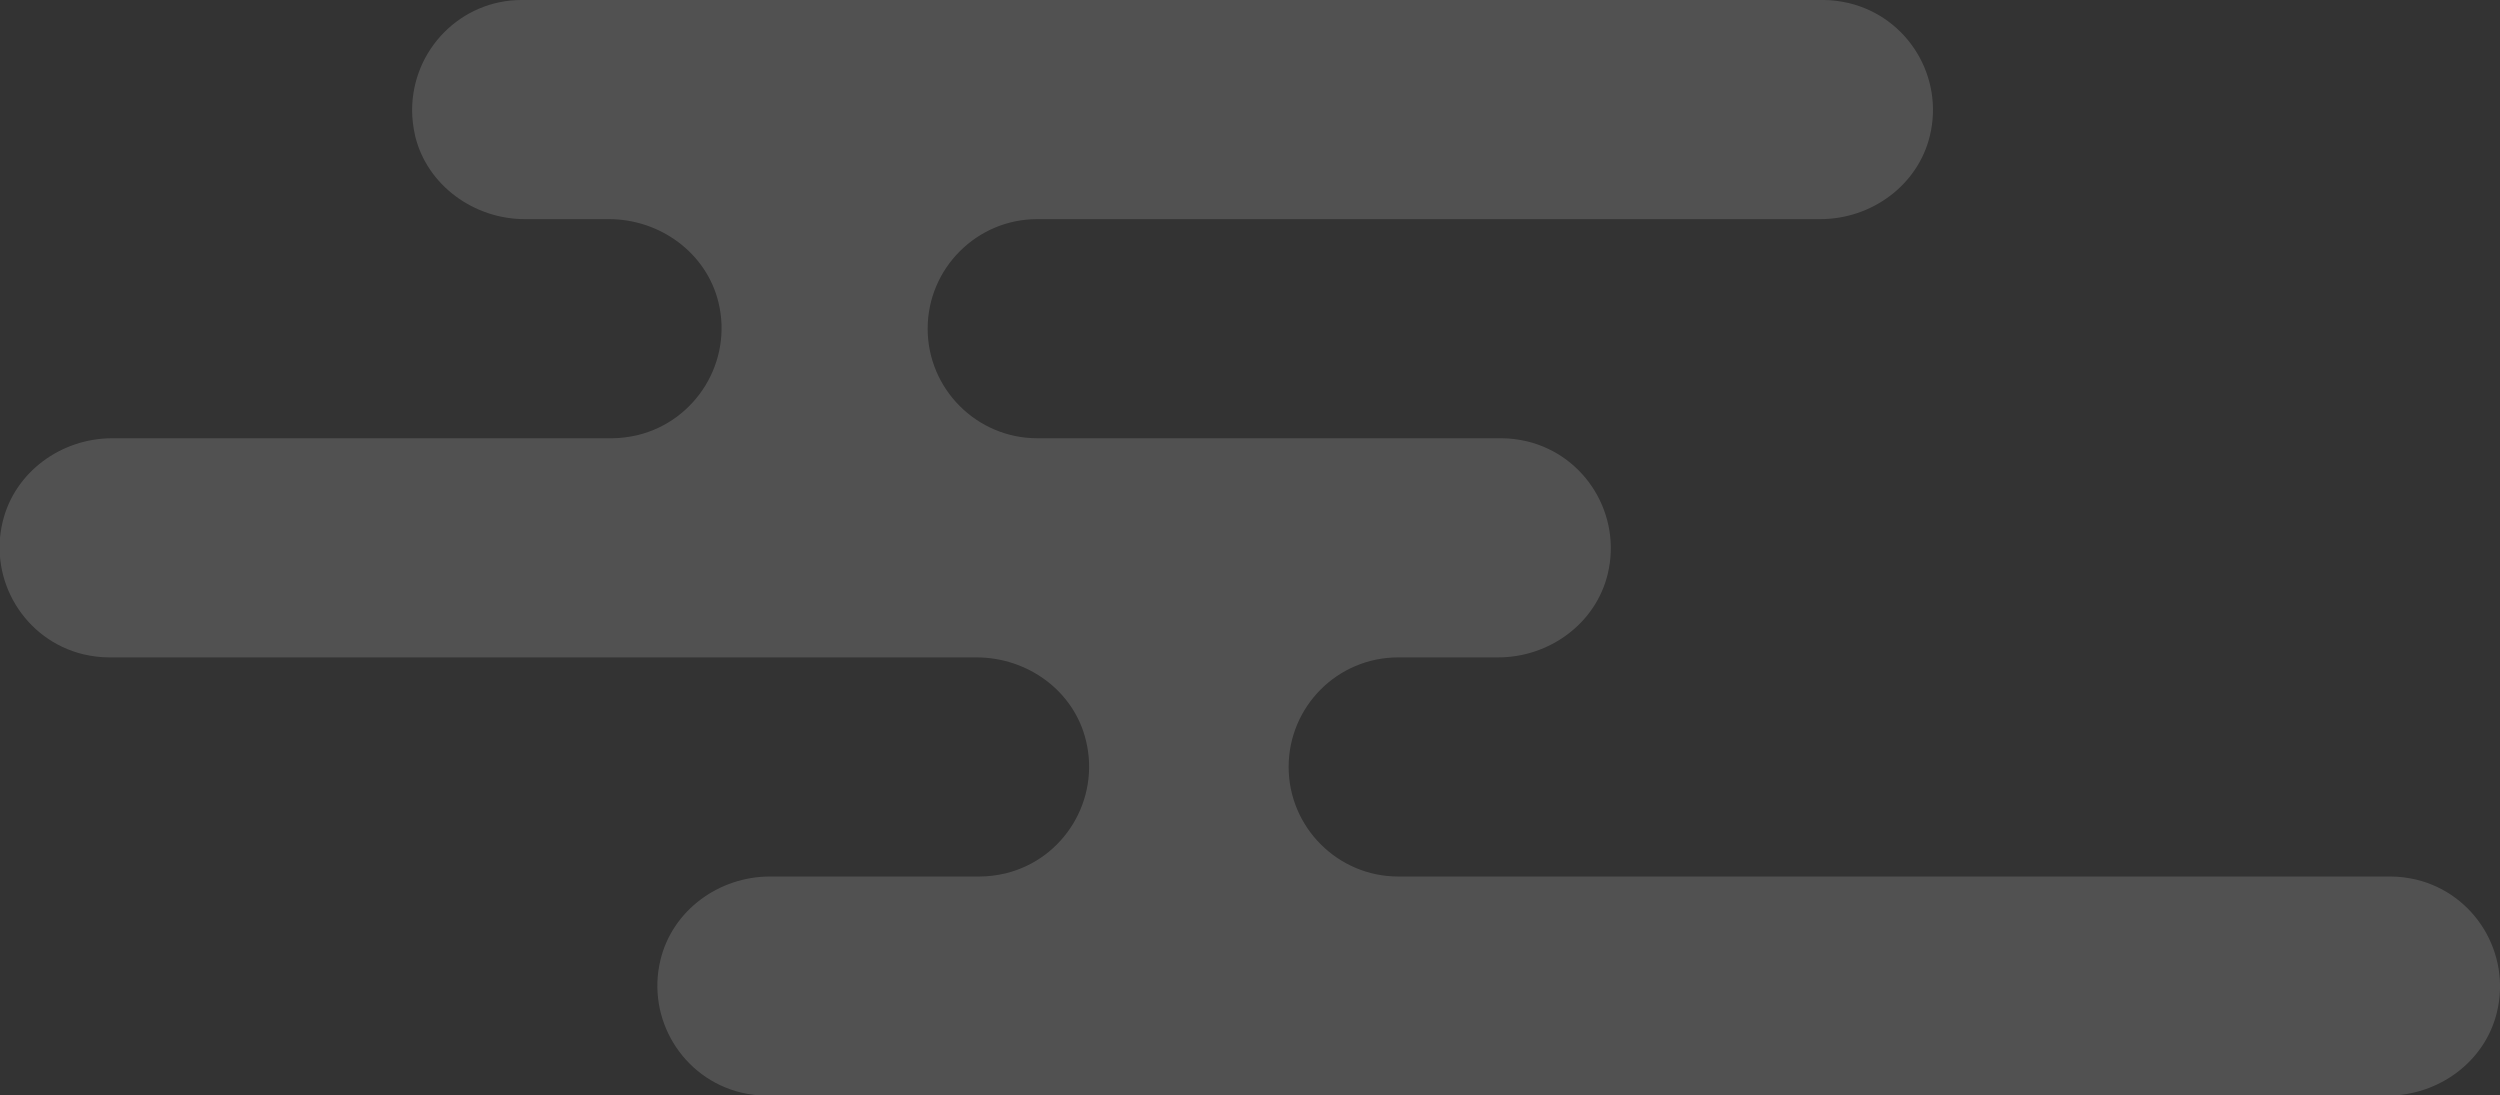 <?xml version="1.0" encoding="utf-8"?>
<!-- Generator: Adobe Illustrator 26.0.1, SVG Export Plug-In . SVG Version: 6.00 Build 0)  -->
<svg version="1.1" id="レイヤー_1" xmlns="http://www.w3.org/2000/svg" xmlns:xlink="http://www.w3.org/1999/xlink" x="0px"
	 y="0px" viewBox="0 0 650.3 284.9" style="enable-background:new 0 0 650.3 284.9;" xml:space="preserve">
<rect x="0" y="0" width="650.3" height="284.9" fill="#333333" stroke="none"/>
<style type="text/css">
	.st0{opacity:0.15;}
	.st1{fill:#FFFFFF;}
</style>
<g id="レイヤー_2_00000113335707145878301100000003681142256691207070_" class="st0">
	<g id="parts">
		<path class="st1" d="M136.5,57h21.9c13.3,0,25.4,8.8,28.5,21.7c3.7,15.3-5.8,30.8-21.1,34.5c-2.2,0.5-4.4,0.8-6.6,0.8h-130
			c-13.3,0-25.4,8.8-28.5,21.7c-3.7,15.3,5.7,30.8,21,34.5c2.2,0.5,4.4,0.8,6.7,0.8H254c13.3,0,25.4,8.7,28.5,21.7
			c3.7,15.3-5.7,30.8-21,34.5c-2.2,0.5-4.4,0.8-6.7,0.8h-54.5c-13.3,0-25.4,8.8-28.5,21.7c-3.7,15.3,5.7,30.8,21,34.5
			c2.2,0.5,4.4,0.8,6.7,0.8H621c13.3,0,25.4-8.8,28.5-21.7c3.7-15.3-5.7-30.8-21-34.5c-2.2-0.5-4.4-0.8-6.7-0.8H363.7
			c-15.7,0-28.5-12.8-28.5-28.5l0,0c0-15.7,12.7-28.5,28.5-28.5c0,0,0,0,0,0h26c13.3,0,25.4-8.8,28.5-21.7
			c3.7-15.3-5.7-30.8-21-34.5c-2.2-0.5-4.4-0.8-6.6-0.8H269.8c-15.7,0-28.5-12.8-28.5-28.5l0,0c0-15.7,12.8-28.5,28.5-28.5h203.7
			c13.3,0,25.4-8.8,28.5-21.7c3.7-15.3-5.7-30.8-21.1-34.5c-2.2-0.5-4.4-0.8-6.6-0.8H135.7c-15.8,0-28.5,12.9-28.5,28.7
			c0,2.2,0.3,4.5,0.8,6.7C111.1,48.2,123.3,57,136.5,57z"/>
	</g>
</g>
</svg>
